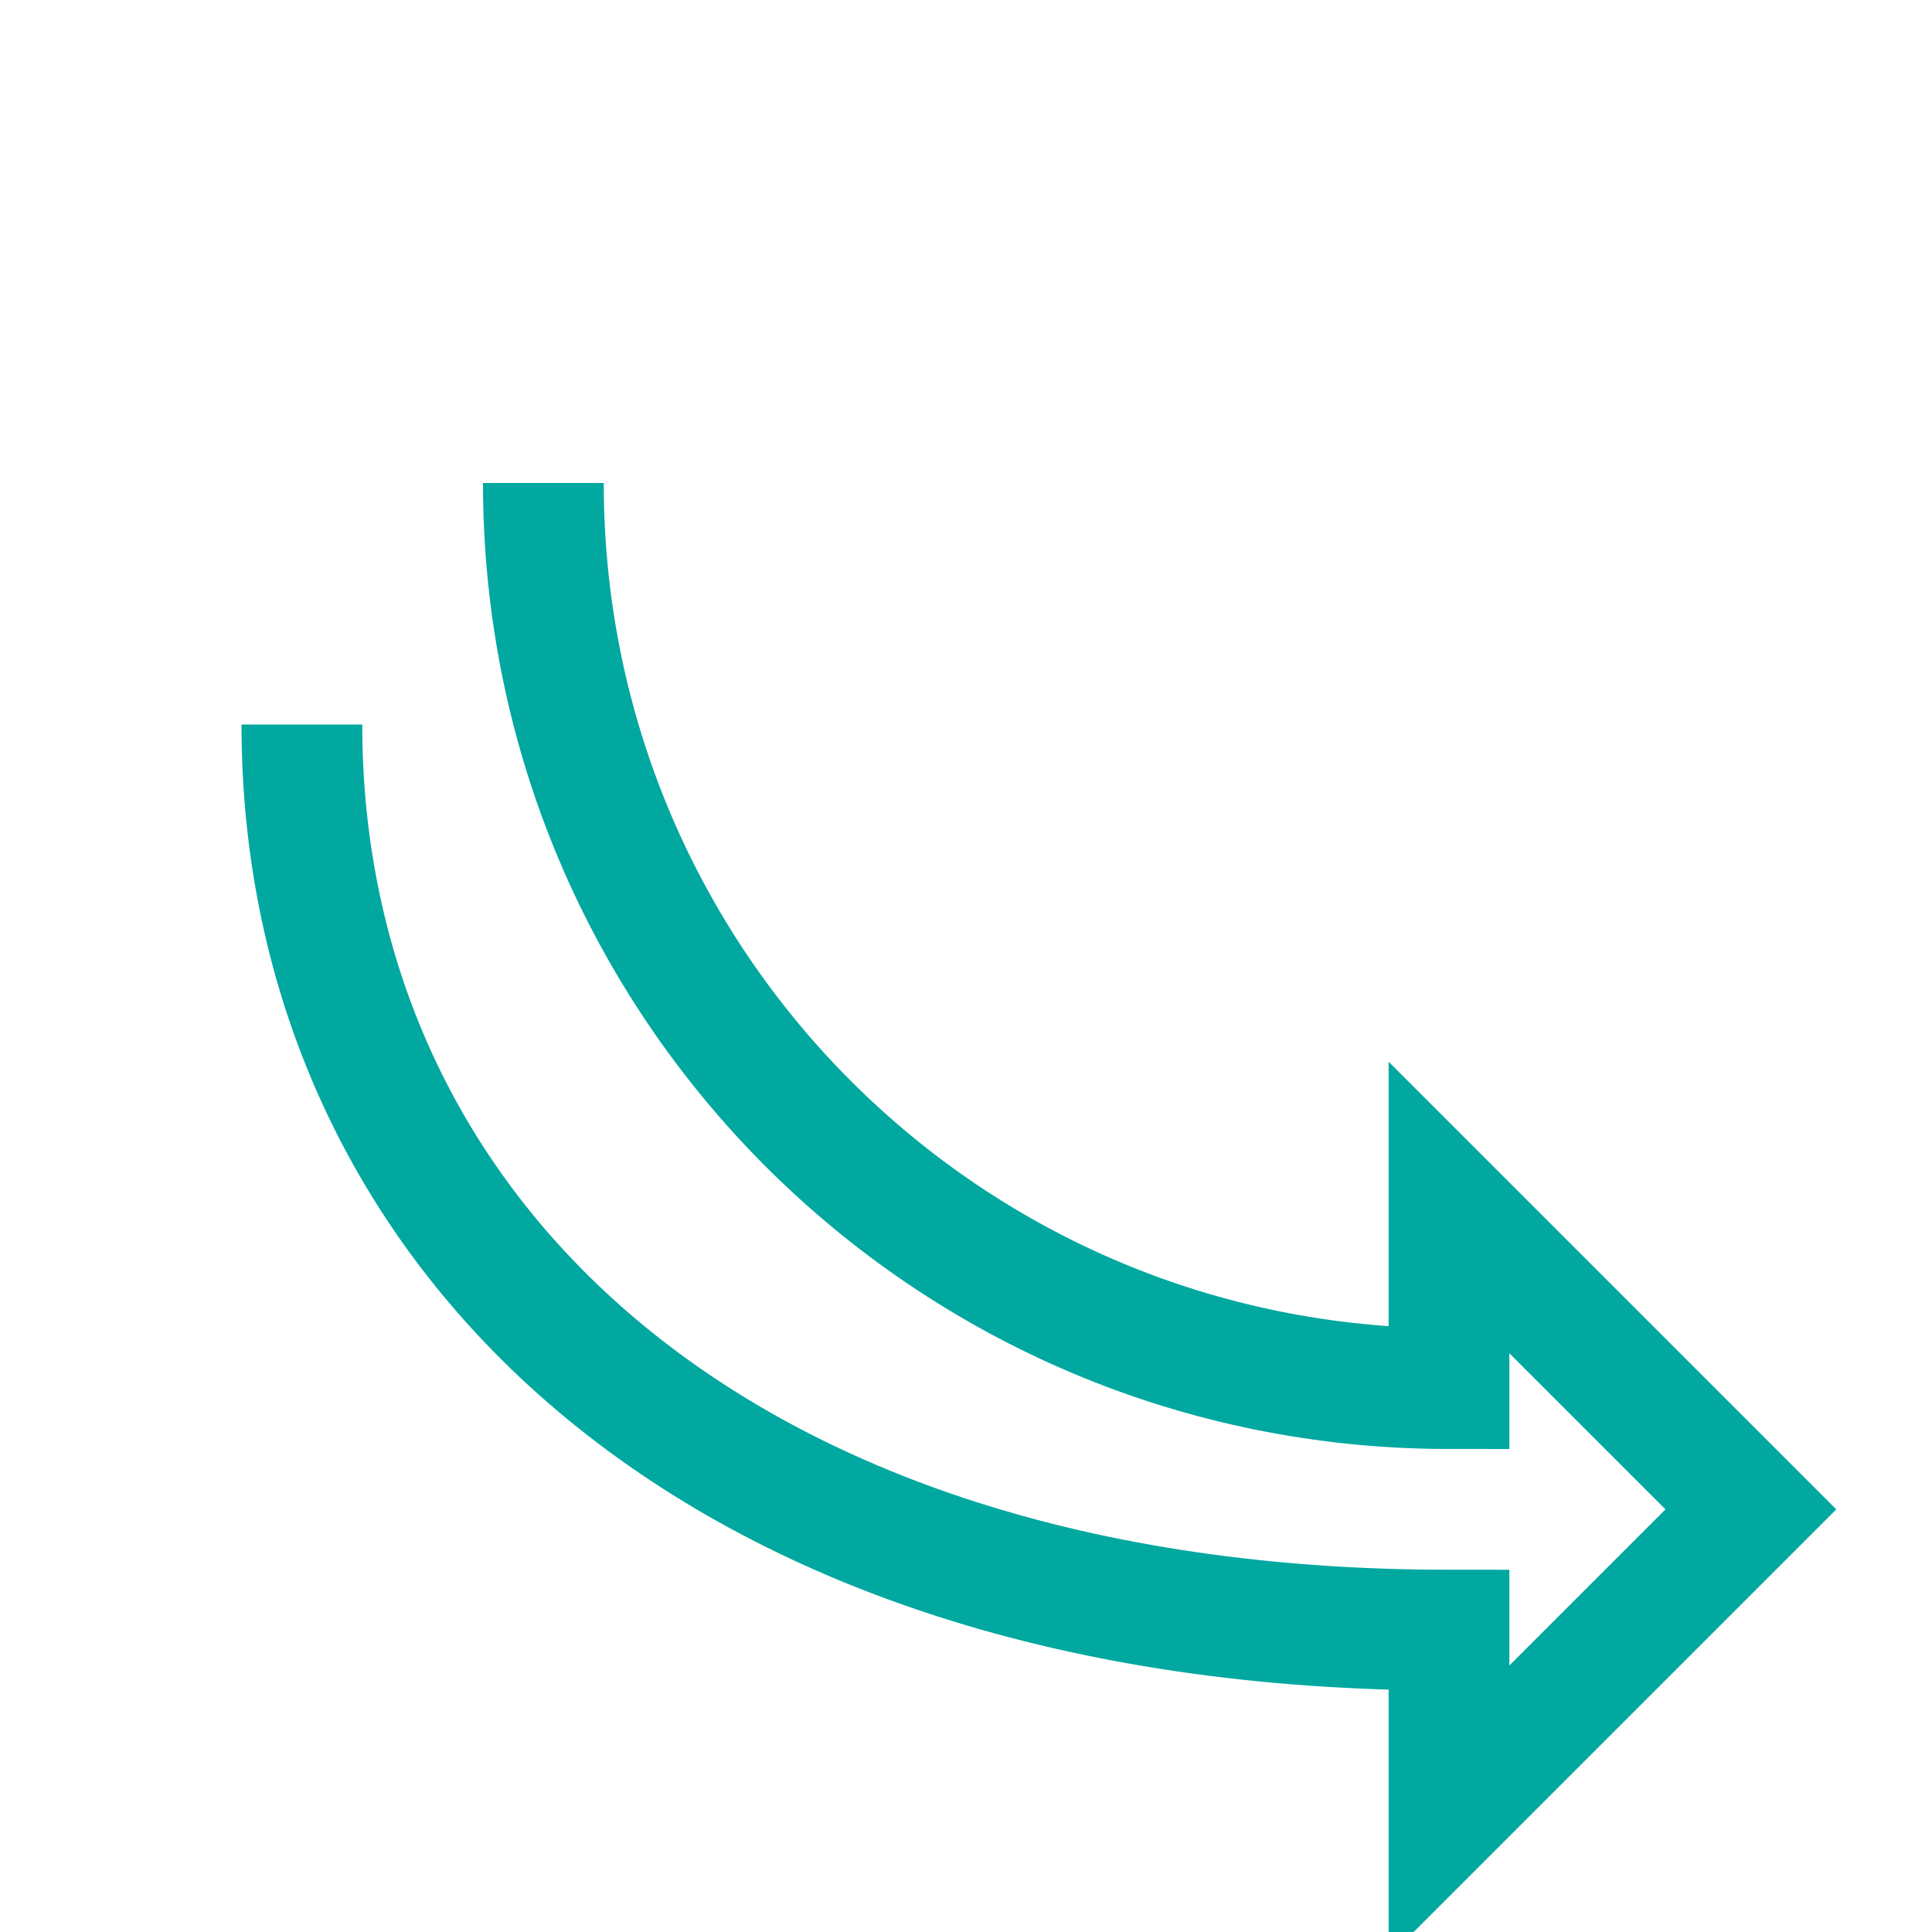 <?xml version="1.0" encoding="UTF-8"?>
<svg xmlns="http://www.w3.org/2000/svg" width="32" height="32" viewBox="0 0 32 32"><path d="M9 8c0 8.3 6.7 15 15 15v-3l5 5-5 5v-3C11.7 27 5 20.3 5 12" stroke="#00A8A0" stroke-width="2" fill="none"/></svg>